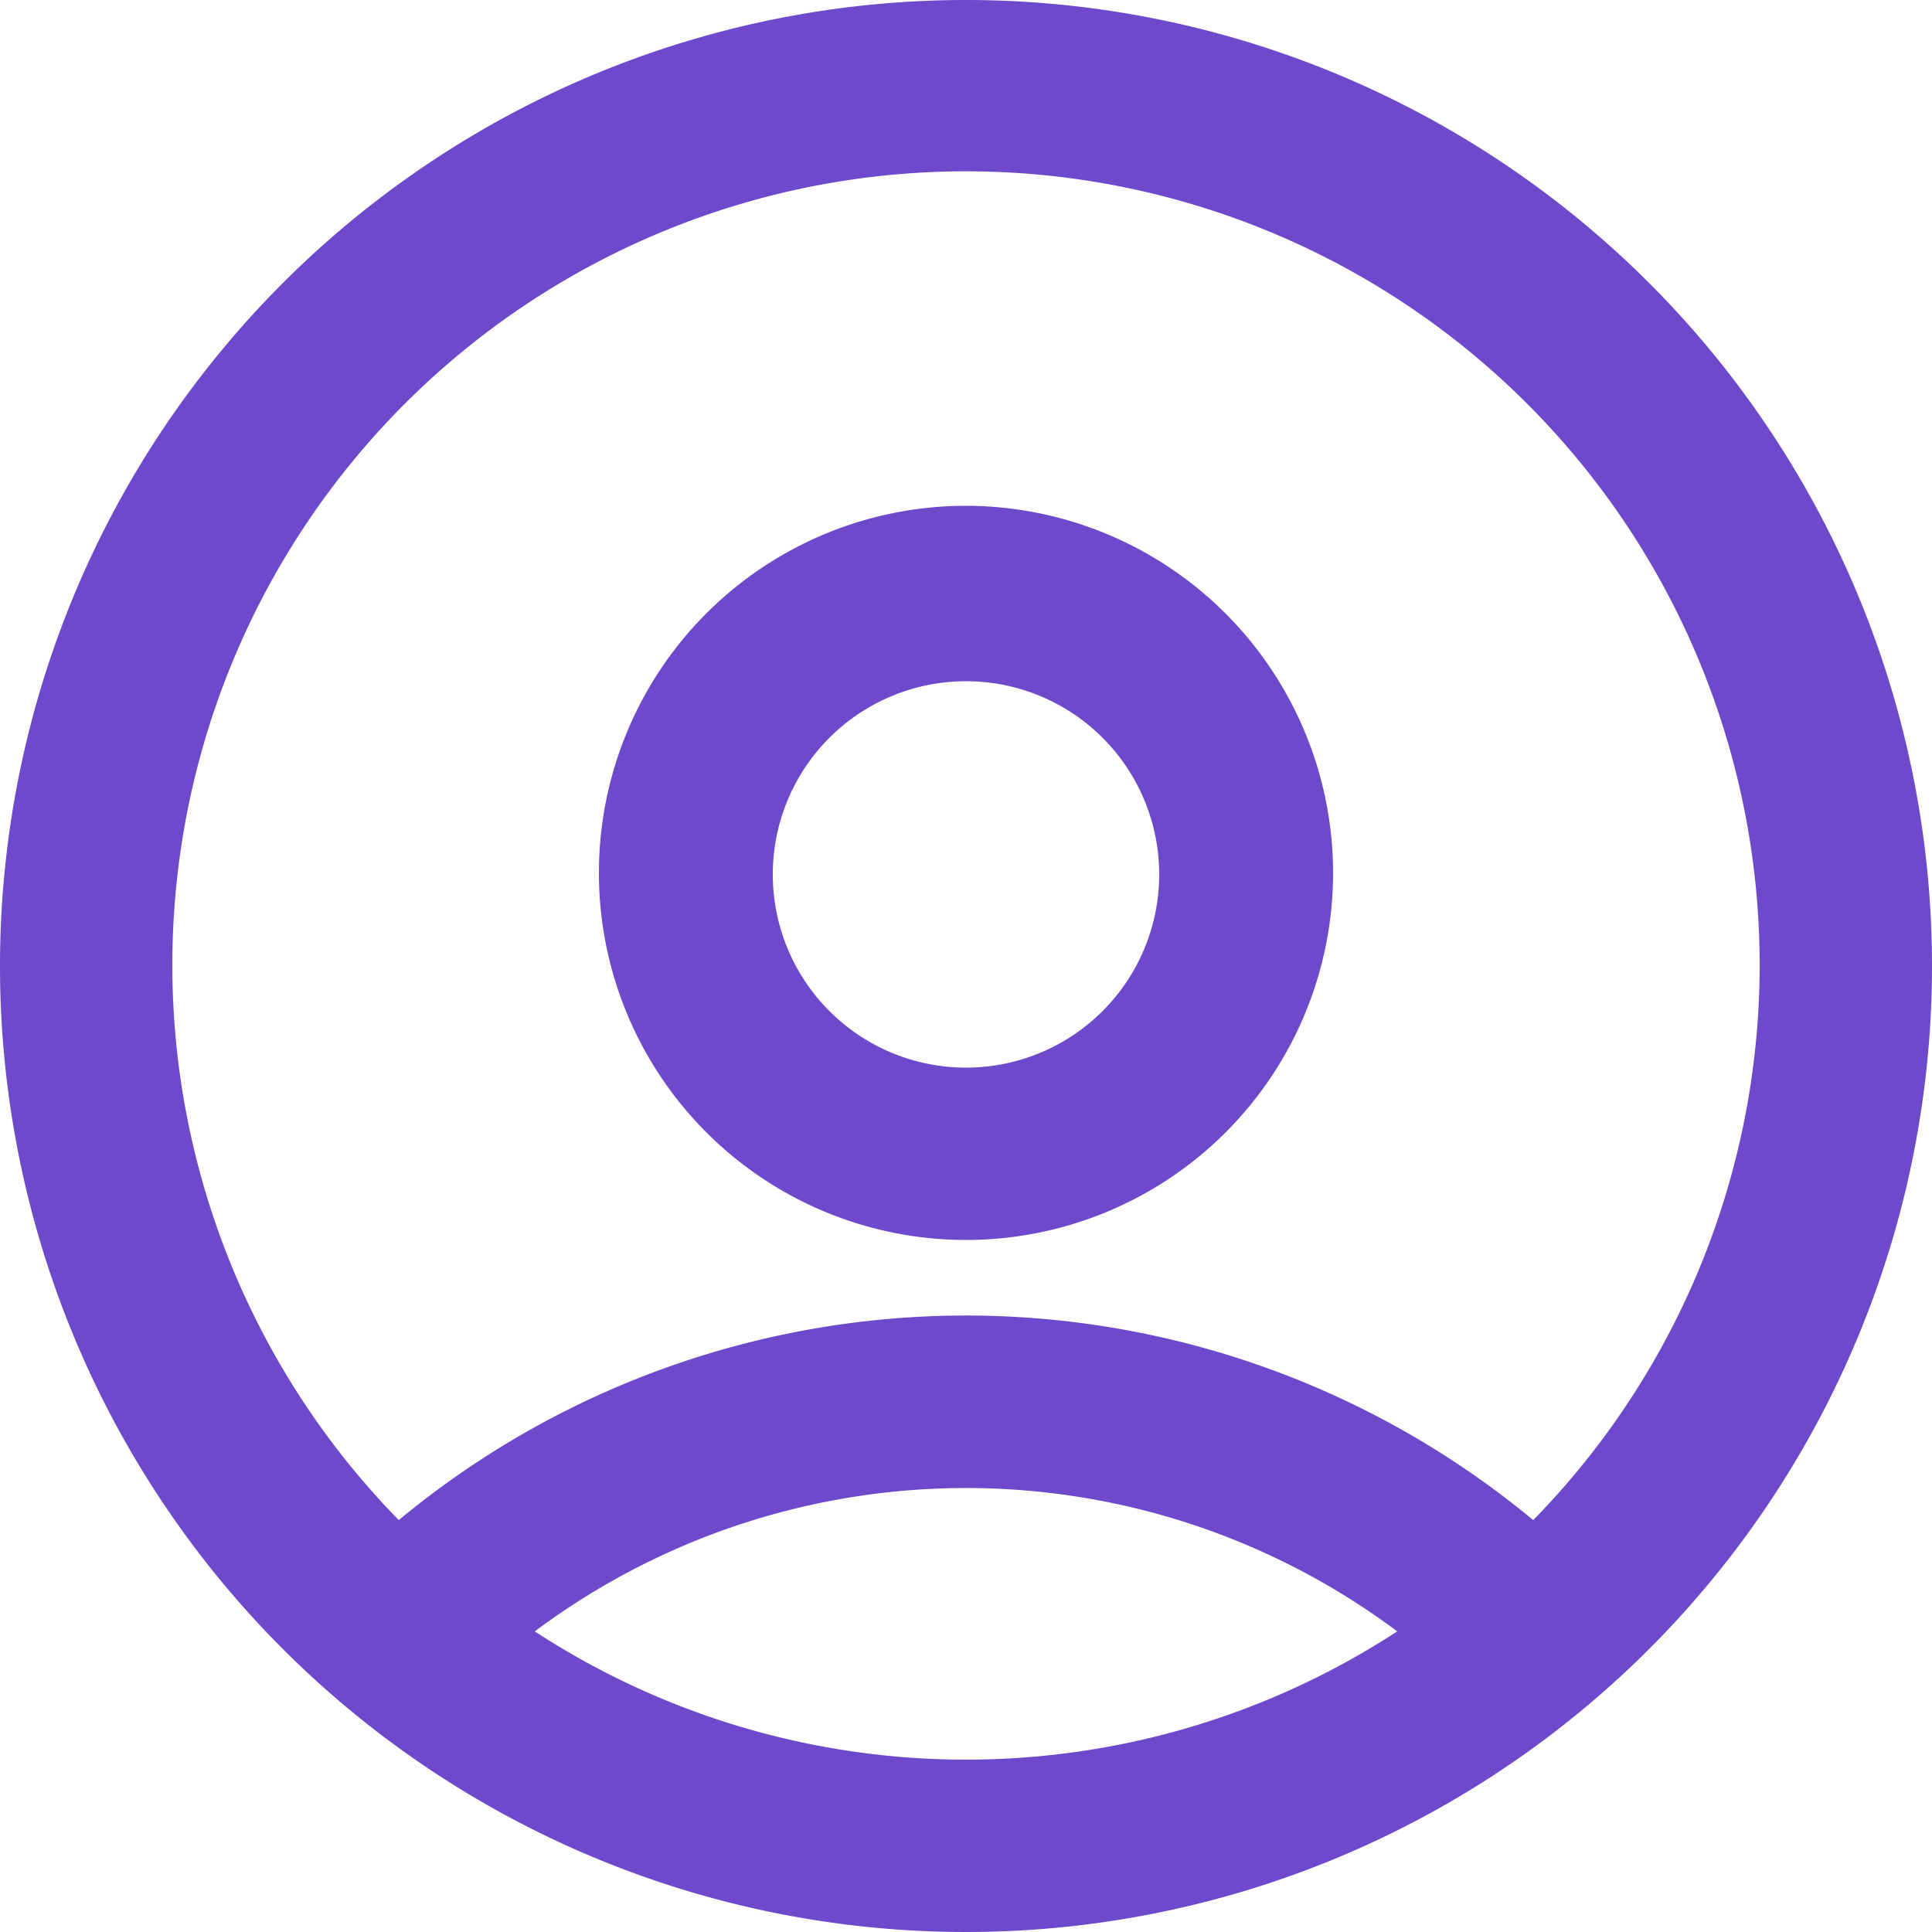 <svg id="Layer_1" data-name="Layer 1" xmlns="http://www.w3.org/2000/svg" viewBox="0 0 50 50"><defs><style>.cls-1{fill:#6e49cb;}</style></defs><path class="cls-1" d="M25,0A25,25,0,1,0,50,25,25,25,0,0,0,25,0ZM13.84,42.22a18.64,18.64,0,0,1,22.32,0,20.42,20.42,0,0,1-22.32,0Zm25.84-2.88a23,23,0,0,0-29.36,0,20.54,20.54,0,1,1,29.36,0Z"/><path class="cls-1" d="M25,13.09a9.5,9.5,0,1,0,9.5,9.5A9.51,9.51,0,0,0,25,13.09Zm0,14.54a5,5,0,1,1,5-5A5,5,0,0,1,25,27.63Z"/></svg>